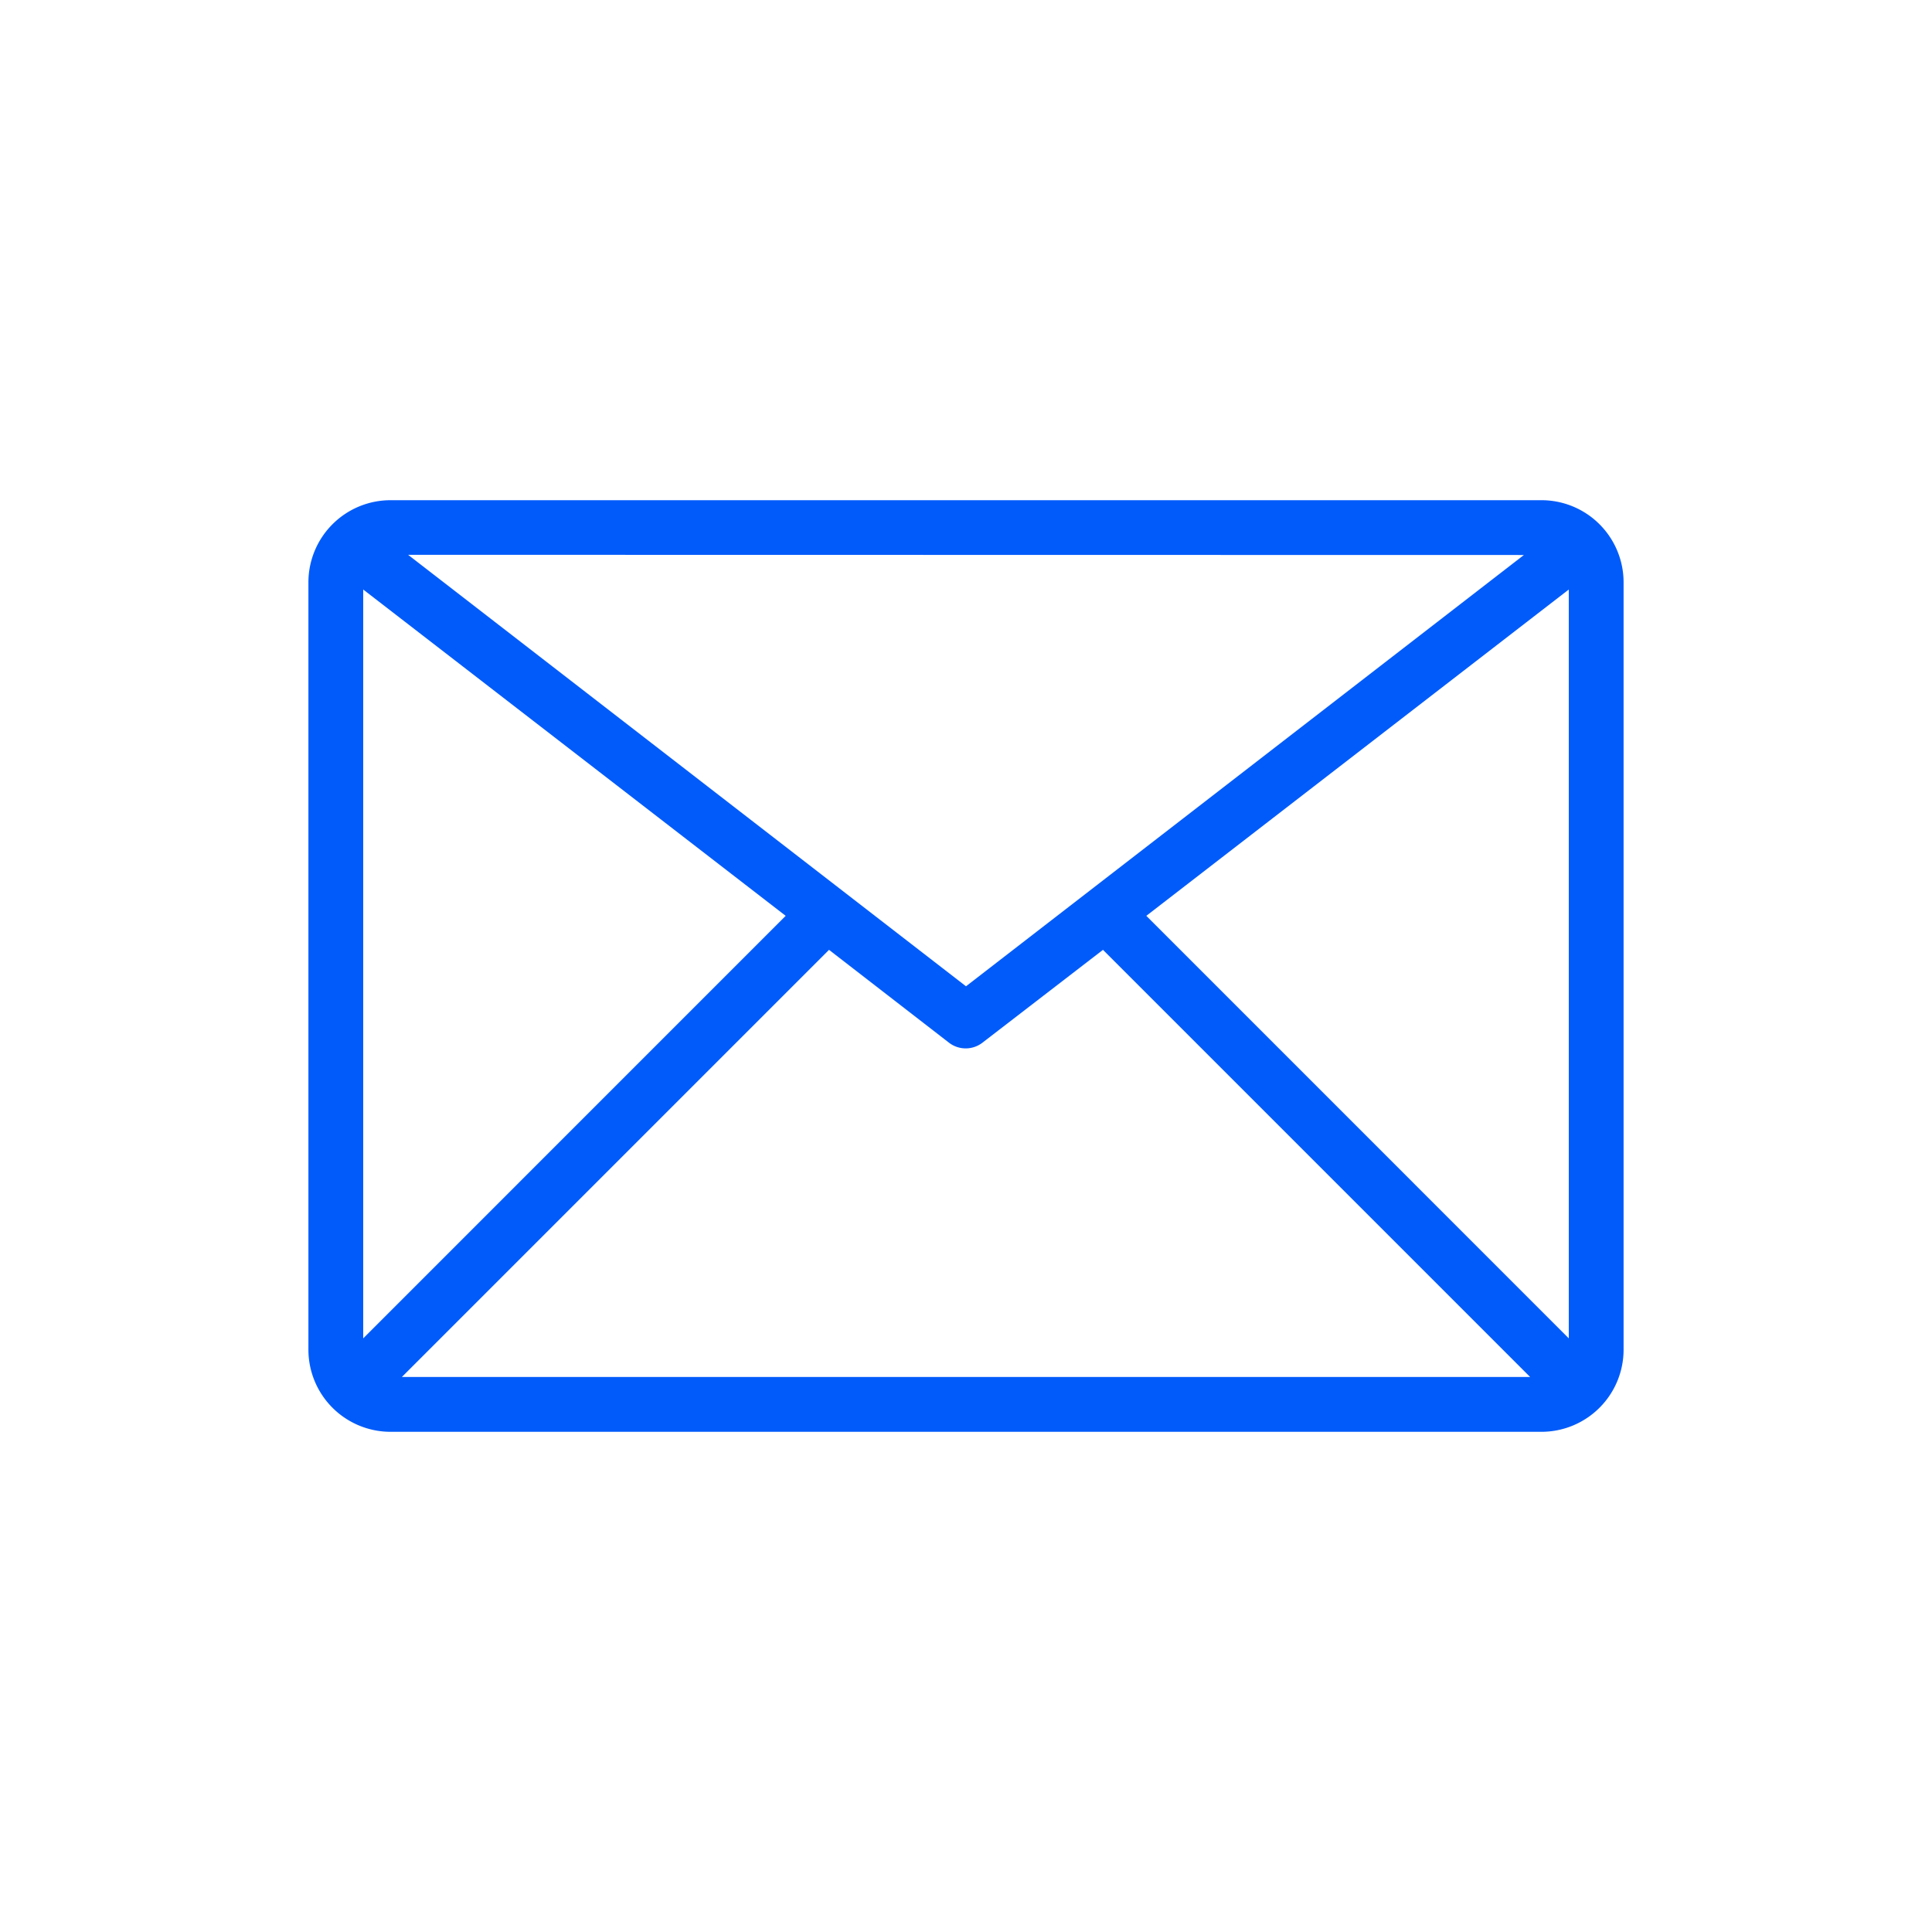<svg xmlns="http://www.w3.org/2000/svg" viewBox="0 0 30 30">
  <defs>
    <style>
      .a {
        fill: #015bfa;
      }

      .b {
        fill: none;
      }
    </style>
  </defs>
  <g>
    <path class="a" d="M23.935,7.767H6.065A1.276,1.276,0,0,0,4.789,9.043V20.957a1.276,1.276,0,0,0,1.276,1.276h17.87a1.276,1.276,0,0,0,1.276-1.276V9.043A1.276,1.276,0,0,0,23.935,7.767Zm-.272.851L15,15.315l-8.663-6.7ZM5.64,20.782V9.154L12.2,14.221Zm.6.6,6.633-6.633,1.863,1.442a.425.425,0,0,0,.519,0l1.872-1.442,6.633,6.633Zm18.12-.6L17.8,14.221,24.36,9.154Z"/>
    <rect class="b" width="30" height="30"/>
  </g>
</svg>
